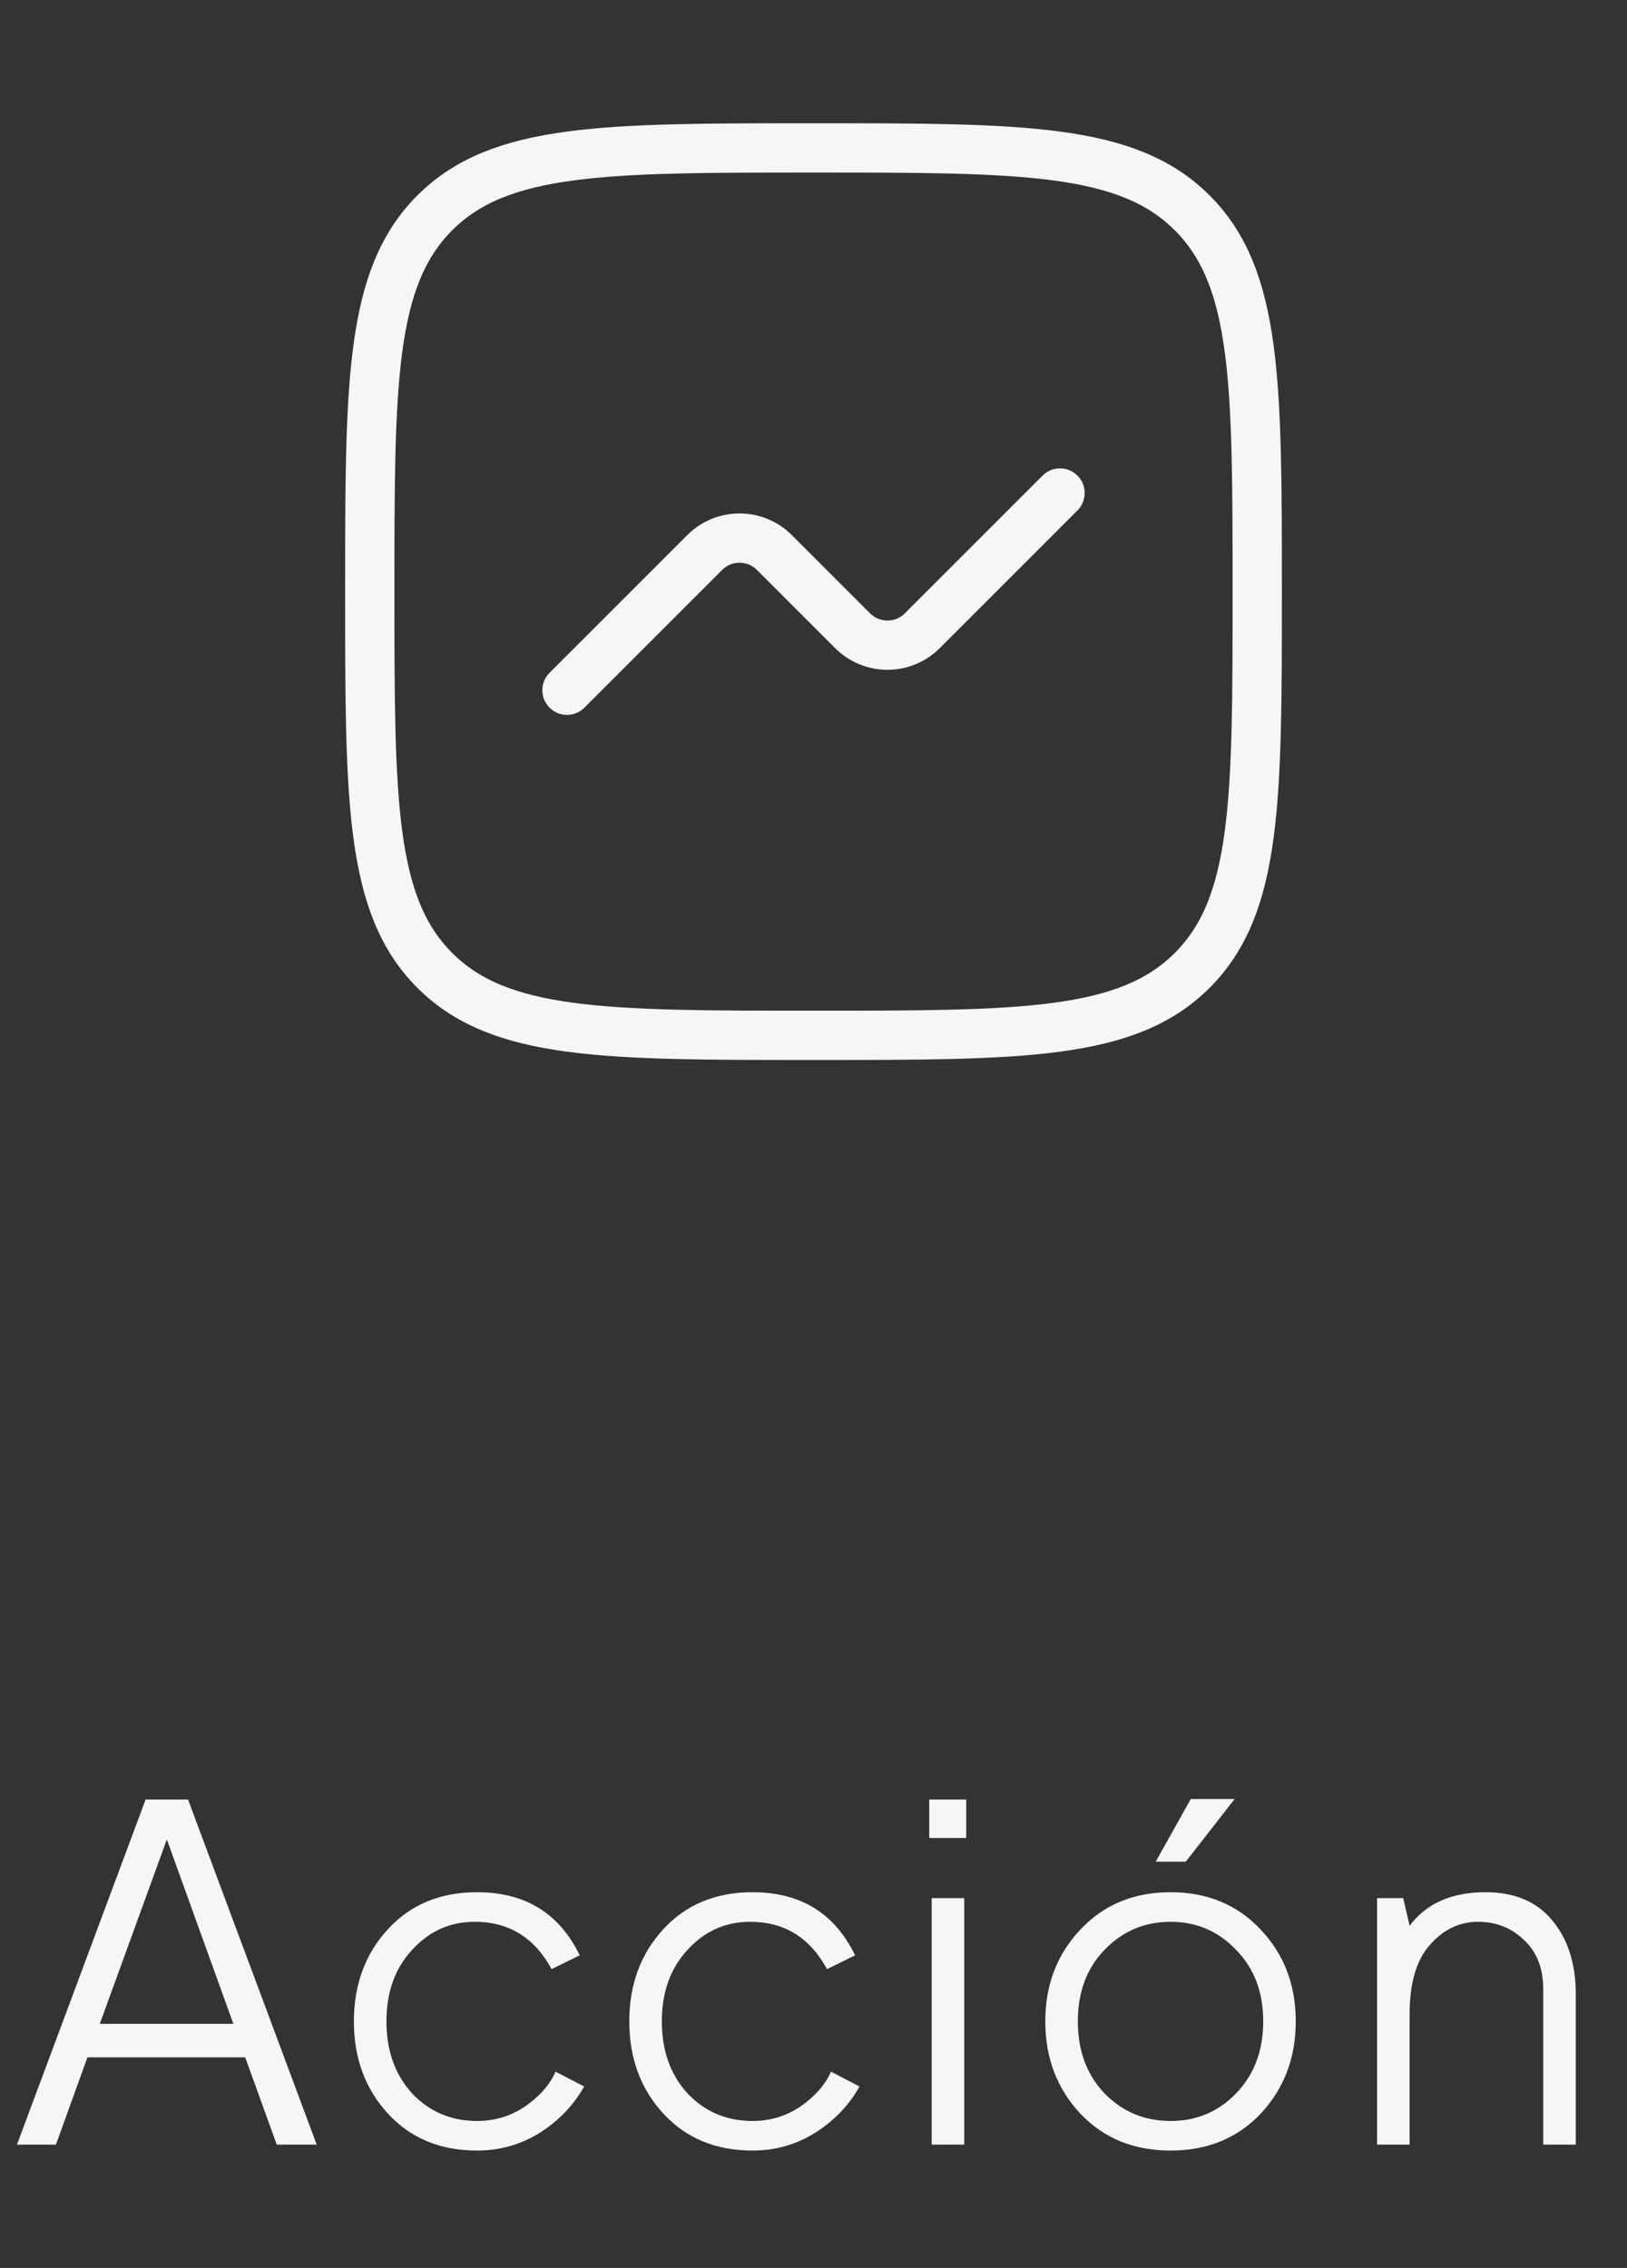 <svg xmlns="http://www.w3.org/2000/svg" width="66" height="92" viewBox="0 0 66 92" fill="none"><rect x="0" y="0" width="66" height="92" fill="#333333" stroke="none"/><path d="M17.636 39.364C15 36.728 15 32.485 15 24C15 15.515 15 11.272 17.636 8.636C20.272 6 24.515 6 33 6C41.485 6 45.728 6 48.364 8.636C51 11.272 51 15.515 51 24C51 32.485 51 36.728 48.364 39.364C45.728 42 41.485 42 33 42C24.515 42 20.272 42 17.636 39.364Z" stroke="#F6F6F6" stroke-width="2" stroke-linecap="round" stroke-linejoin="round"></path><path d="M23 28L28.586 22.414C29.367 21.633 30.633 21.633 31.414 22.414L34.586 25.586C35.367 26.367 36.633 26.367 37.414 25.586L43 20" stroke="#F6F6F6" stroke-width="2" stroke-linecap="round" stroke-linejoin="round"></path><path d="M4.048 82.1H9.467L6.768 74.62L4.048 82.1ZM0.688 87L5.907 73H7.628L12.848 87H11.227L9.947 83.46H3.547L2.268 87H0.688ZM19.356 87.24C17.863 87.24 16.656 86.74 15.736 85.74C14.816 84.74 14.356 83.493 14.356 82C14.356 80.507 14.816 79.26 15.736 78.26C16.656 77.26 17.863 76.76 19.356 76.76C21.303 76.76 22.69 77.613 23.516 79.32L22.376 79.88C21.683 78.6 20.643 77.96 19.256 77.96C18.256 77.96 17.41 78.34 16.716 79.1C16.023 79.847 15.676 80.813 15.676 82C15.676 83.187 16.023 84.16 16.716 84.92C17.423 85.667 18.303 86.04 19.356 86.04C20.076 86.04 20.73 85.84 21.316 85.44C21.903 85.027 22.31 84.56 22.536 84.04L23.696 84.64C23.27 85.4 22.67 86.027 21.896 86.52C21.123 87 20.276 87.24 19.356 87.24ZM30.528 87.24C29.035 87.24 27.828 86.74 26.908 85.74C25.988 84.74 25.528 83.493 25.528 82C25.528 80.507 25.988 79.26 26.908 78.26C27.828 77.26 29.035 76.76 30.528 76.76C32.475 76.76 33.861 77.613 34.688 79.32L33.548 79.88C32.855 78.6 31.815 77.96 30.428 77.96C29.428 77.96 28.581 78.34 27.888 79.1C27.195 79.847 26.848 80.813 26.848 82C26.848 83.187 27.195 84.16 27.888 84.92C28.595 85.667 29.475 86.04 30.528 86.04C31.248 86.04 31.901 85.84 32.488 85.44C33.075 85.027 33.481 84.56 33.708 84.04L34.868 84.64C34.441 85.4 33.842 86.027 33.068 86.52C32.295 87 31.448 87.24 30.528 87.24ZM37.695 74.56V73H39.195V74.56H37.695ZM37.795 87V77H39.115V87H37.795ZM46.883 75.52L48.303 72.98H50.083L48.103 75.52H46.883ZM51.143 85.74C50.197 86.74 48.977 87.24 47.483 87.24C45.99 87.24 44.77 86.74 43.823 85.74C42.877 84.727 42.403 83.48 42.403 82C42.403 80.52 42.877 79.28 43.823 78.28C44.77 77.267 45.99 76.76 47.483 76.76C48.977 76.76 50.197 77.267 51.143 78.28C52.09 79.28 52.563 80.52 52.563 82C52.563 83.48 52.09 84.727 51.143 85.74ZM44.803 84.92C45.536 85.667 46.43 86.04 47.483 86.04C48.536 86.04 49.423 85.667 50.143 84.92C50.877 84.16 51.243 83.187 51.243 82C51.243 80.813 50.877 79.847 50.143 79.1C49.423 78.34 48.536 77.96 47.483 77.96C46.43 77.96 45.536 78.34 44.803 79.1C44.083 79.847 43.723 80.813 43.723 82C43.723 83.187 44.083 84.16 44.803 84.92ZM55.862 87V77H56.922L57.182 78.12C57.862 77.213 58.888 76.76 60.262 76.76C61.448 76.76 62.355 77.147 62.982 77.92C63.608 78.68 63.922 79.673 63.922 80.9V87H62.602V80.7C62.602 79.847 62.342 79.18 61.822 78.7C61.315 78.207 60.695 77.96 59.962 77.96C59.202 77.96 58.548 78.273 58.002 78.9C57.455 79.513 57.182 80.447 57.182 81.7V87H55.862Z" fill="#F6F6F6"></path></svg>